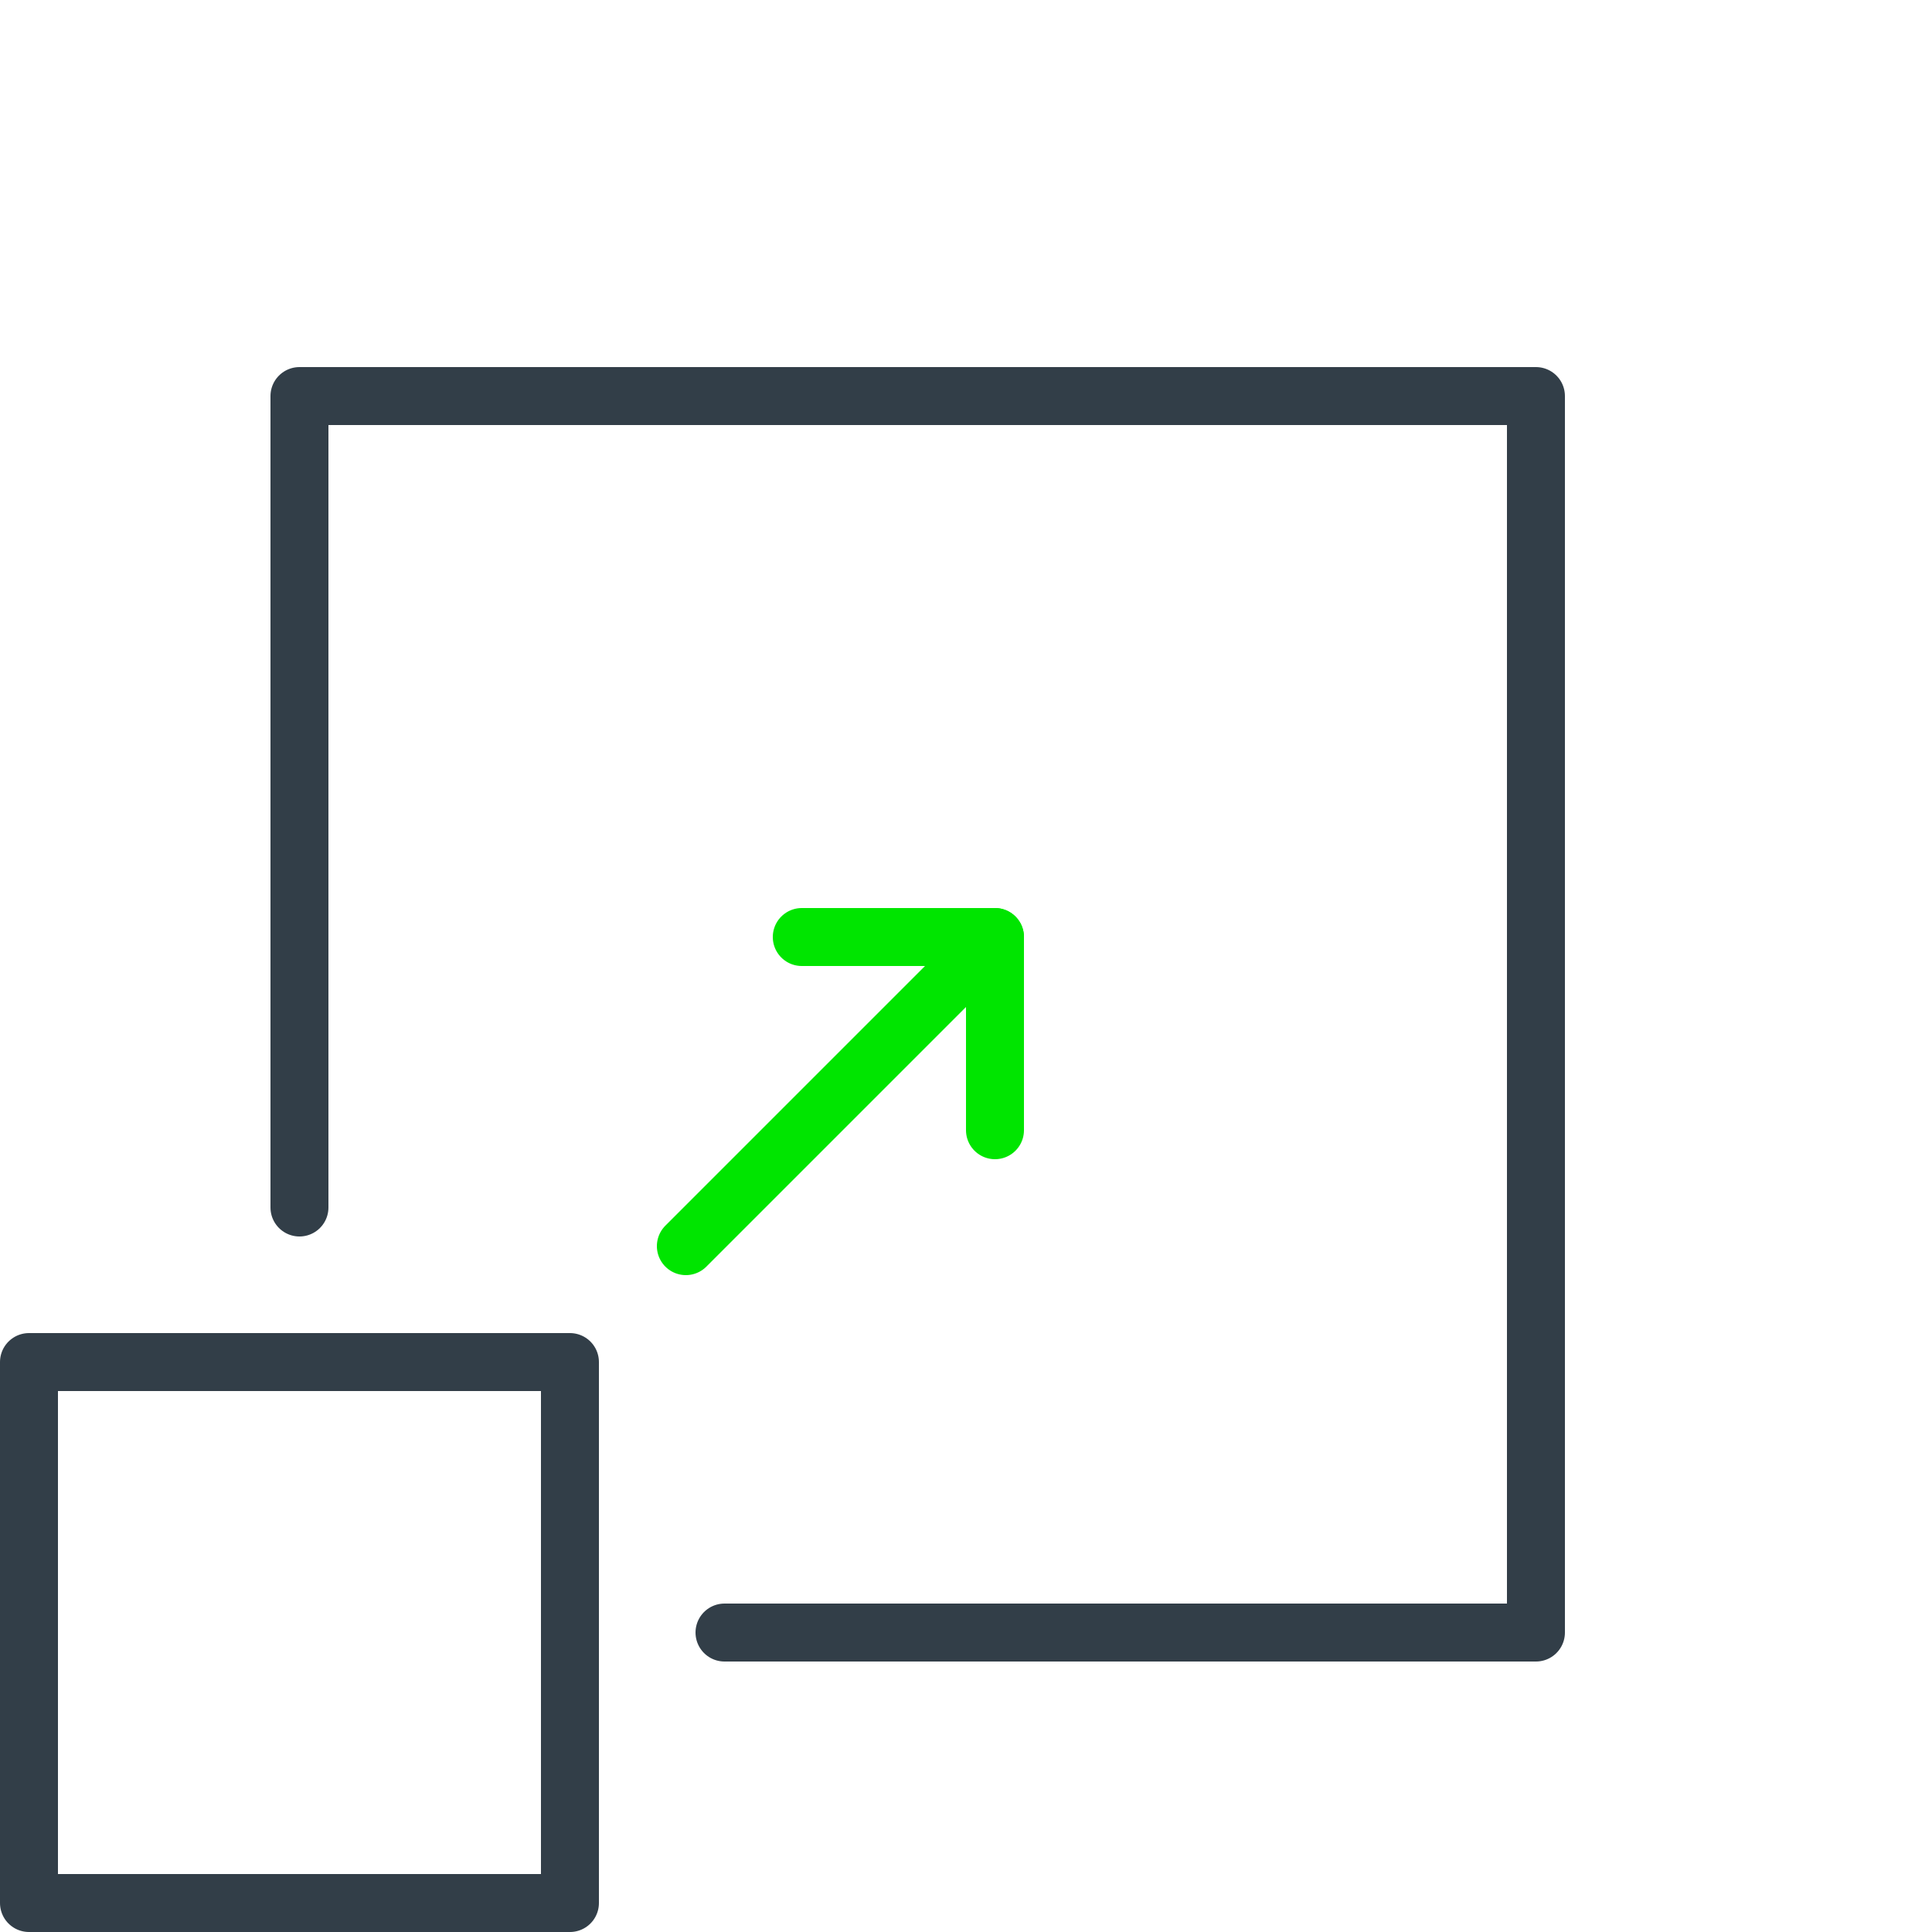 <?xml version="1.0" encoding="UTF-8"?> <svg xmlns="http://www.w3.org/2000/svg" id="Layer_1" viewBox="0 0 50 50"><defs><style>.cls-1{stroke:#323e48;}.cls-1,.cls-2{fill:none;stroke-linecap:round;stroke-linejoin:round;stroke-width:1.5px;}.cls-2{stroke:#00e500;}</style></defs><rect class="cls-1" x=".75" y="35.25" width="14" height="14"></rect><polyline class="cls-1" points="7.75 31.25 7.75 10.25 39.75 10.25 39.75 42.25 18.75 42.25"></polyline><line class="cls-2" x1="17.75" y1="32.25" x2="25.75" y2="24.25"></line><polyline class="cls-2" points="25.75 29.25 25.75 24.25 20.75 24.25"></polyline></svg> 